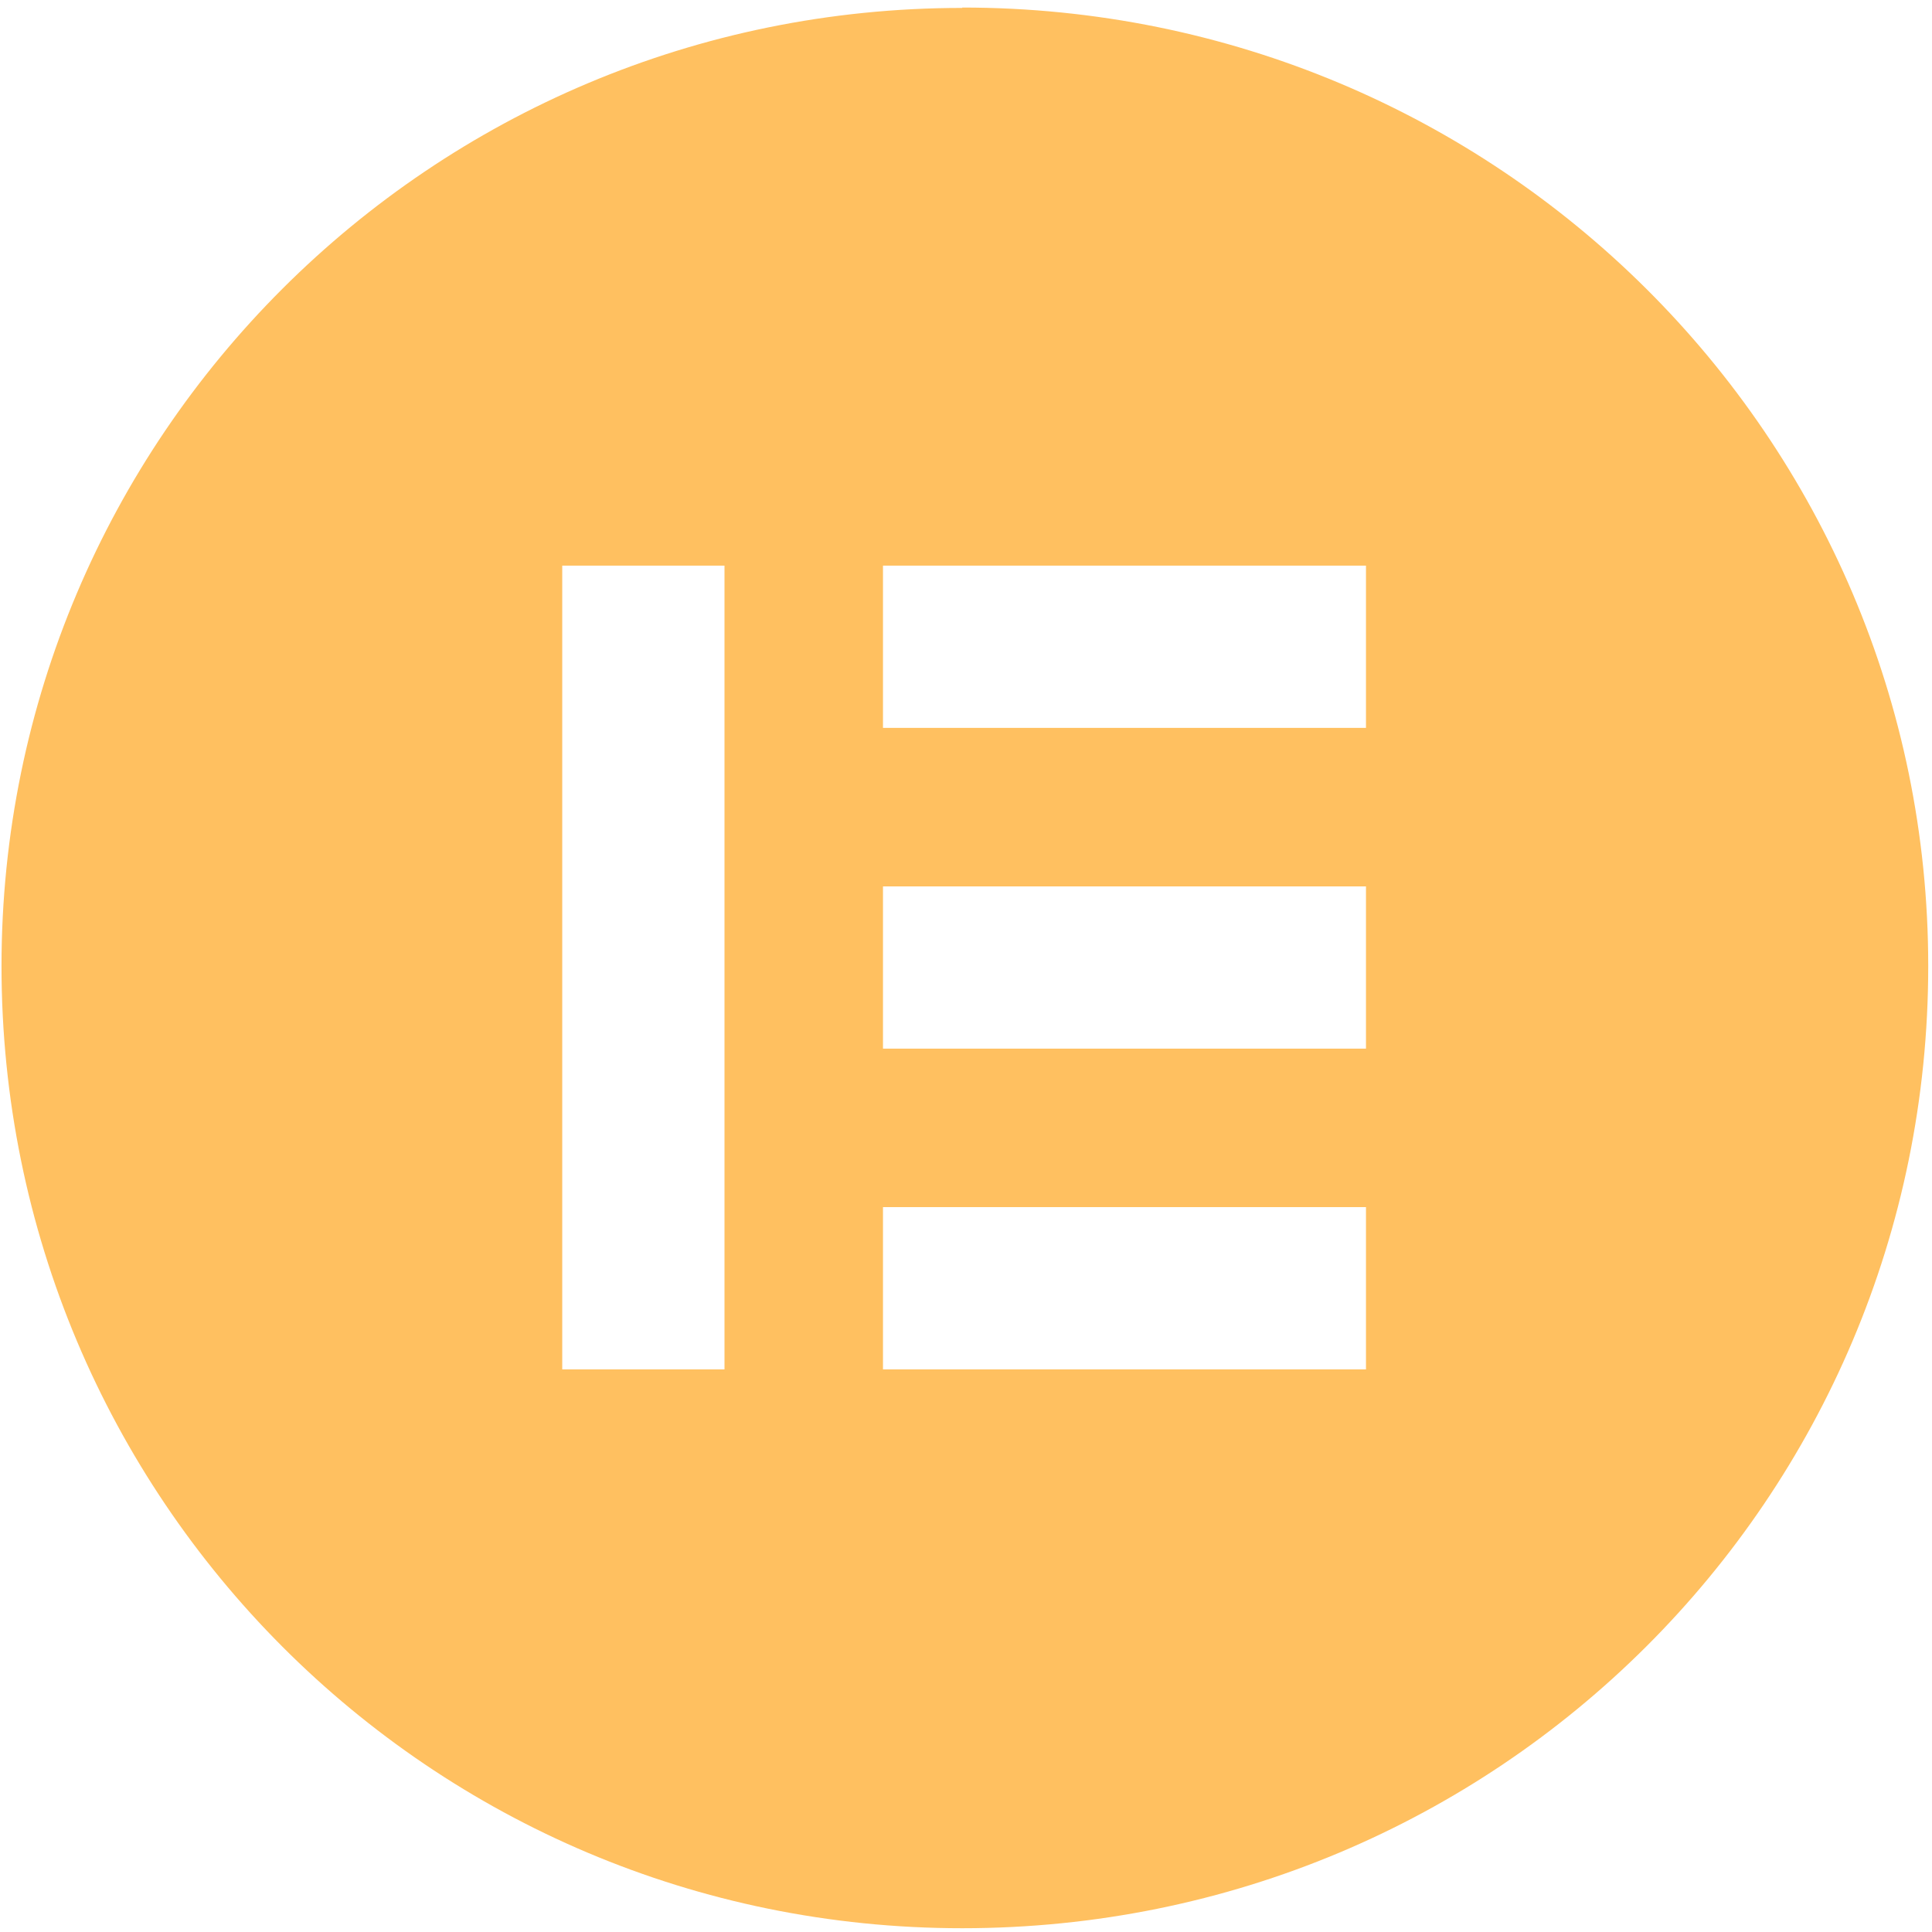 <svg version="1.2" xmlns="http://www.w3.org/2000/svg" viewBox="0 0 512 512" width="512" height="512"><style>.a{fill:#ffc060}</style><path fill-rule="evenodd" class="a" d="m255 2c142 0 256 114 256 254 0 141-114 255-256 255-141 0-254.6-114-254.6-255 0-140 113.6-253.9 254.6-253.9zm-106 147.9v213h43v-213zm85 43h128v-43h-128zm0 42v43h128v-43zm0 128h128v-43h-128z"/></svg>